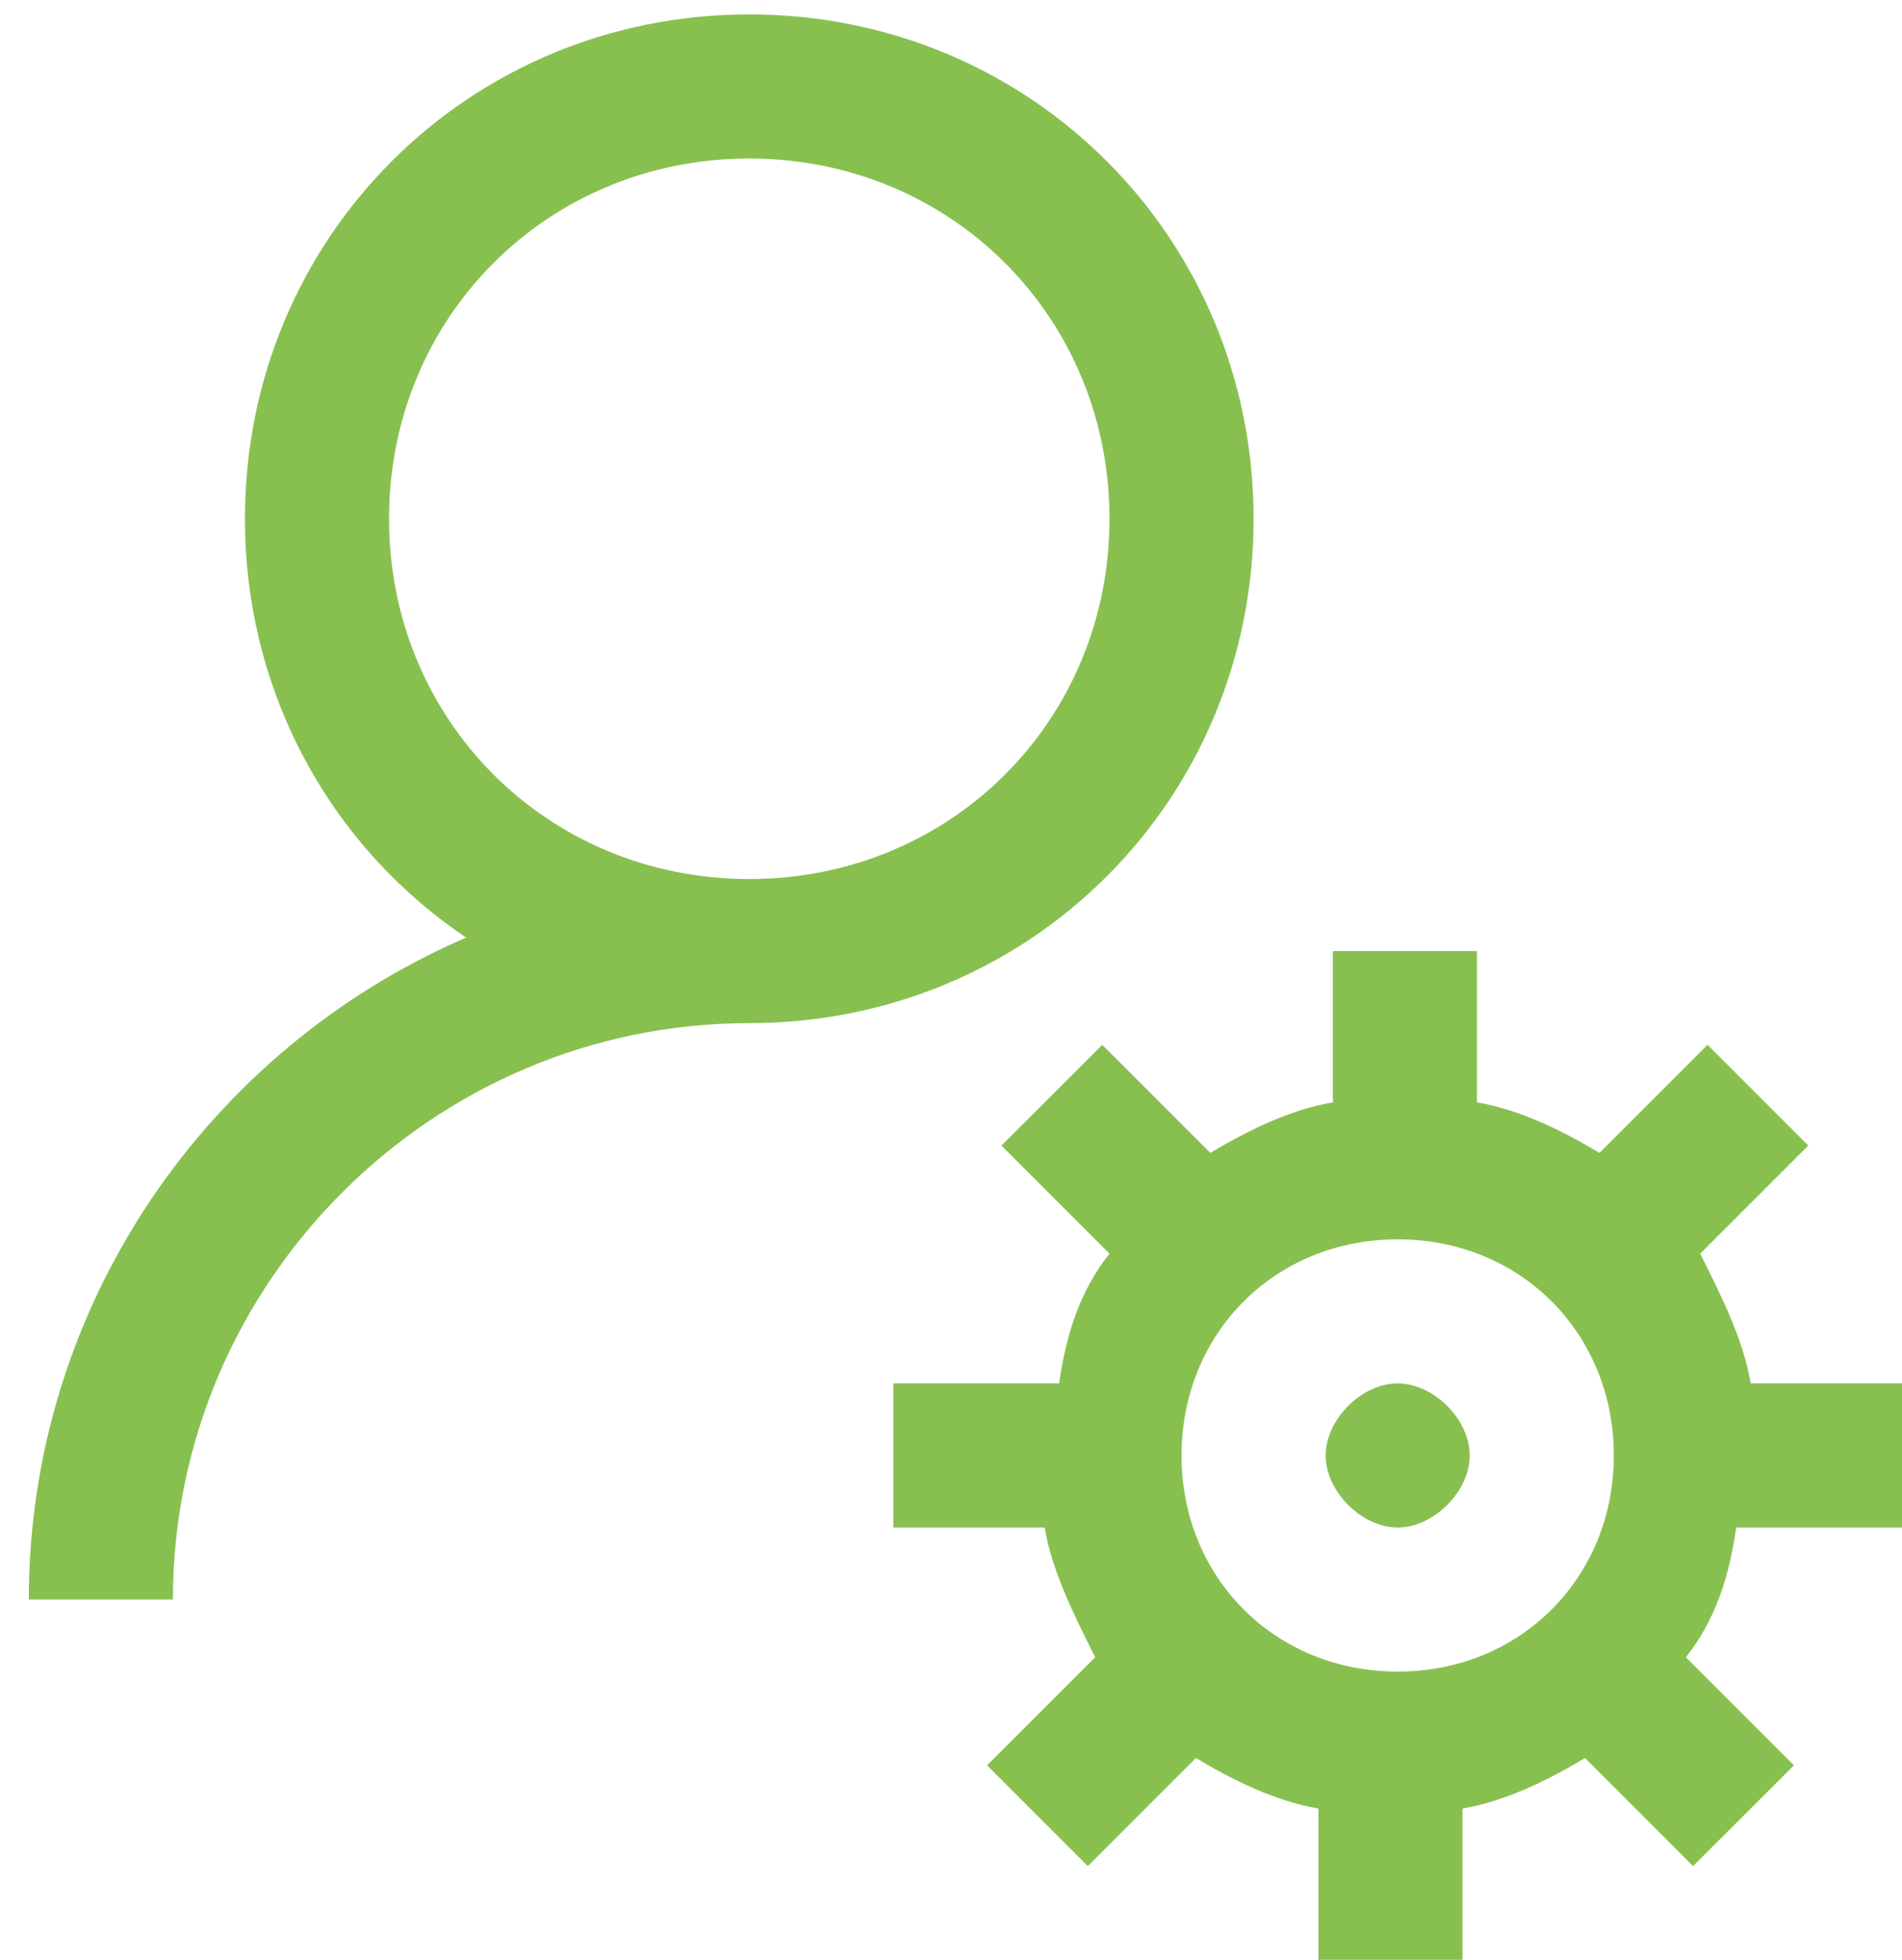 <svg width="33" height="34" viewBox="0 0 33 34" fill="none" xmlns="http://www.w3.org/2000/svg">
<path d="M13 0.25C8.125 0.25 4.25 4.125 4.25 9C4.25 12.047 5.762 14.702 8.088 16.266C3.638 18.184 0.5 22.617 0.5 27.75H3C3 22.25 7.5 17.75 13 17.75C17.875 17.75 21.75 13.875 21.75 9C21.75 4.125 17.875 0.25 13 0.25ZM13 2.75C16.5 2.75 19.25 5.5 19.25 9C19.25 12.5 16.5 15.25 13 15.25C9.5 15.25 6.75 12.5 6.75 9C6.75 5.5 9.5 2.75 13 2.75ZM23.125 16.5V19.125C22.375 19.25 21.625 19.626 21 20.001L19.125 18.126L17.375 19.874L19.25 21.749C18.75 22.374 18.501 23.125 18.376 24H15.5V26.5H18.125C18.25 27.25 18.626 28.001 19.001 28.751L17.126 30.626L18.874 32.374L20.749 30.499C21.374 30.874 22.125 31.25 22.875 31.375V34H25.375V31.375C26.125 31.25 26.875 30.874 27.5 30.499L29.375 32.374L31.125 30.626L29.25 28.751C29.75 28.126 29.999 27.375 30.124 26.5H33V24H30.375C30.25 23.25 29.874 22.499 29.499 21.749L31.374 19.874L29.626 18.126L27.751 20.001C27.126 19.626 26.375 19.25 25.625 19.125V16.5H23.125ZM24.25 21.5C26.375 21.5 28 23.125 28 25.25C28 27.375 26.375 29 24.25 29C22.125 29 20.5 27.375 20.5 25.25C20.5 23.125 22.125 21.5 24.25 21.5ZM24.25 24C24.094 24 23.938 24.039 23.791 24.107C23.645 24.176 23.508 24.273 23.391 24.391C23.273 24.508 23.176 24.645 23.107 24.791C23.039 24.938 23 25.094 23 25.25C23 25.719 23.352 26.188 23.791 26.393C23.938 26.461 24.094 26.5 24.25 26.5C24.875 26.5 25.5 25.875 25.5 25.25C25.5 24.625 24.875 24 24.25 24Z" fill="#88C050"/>
</svg>
